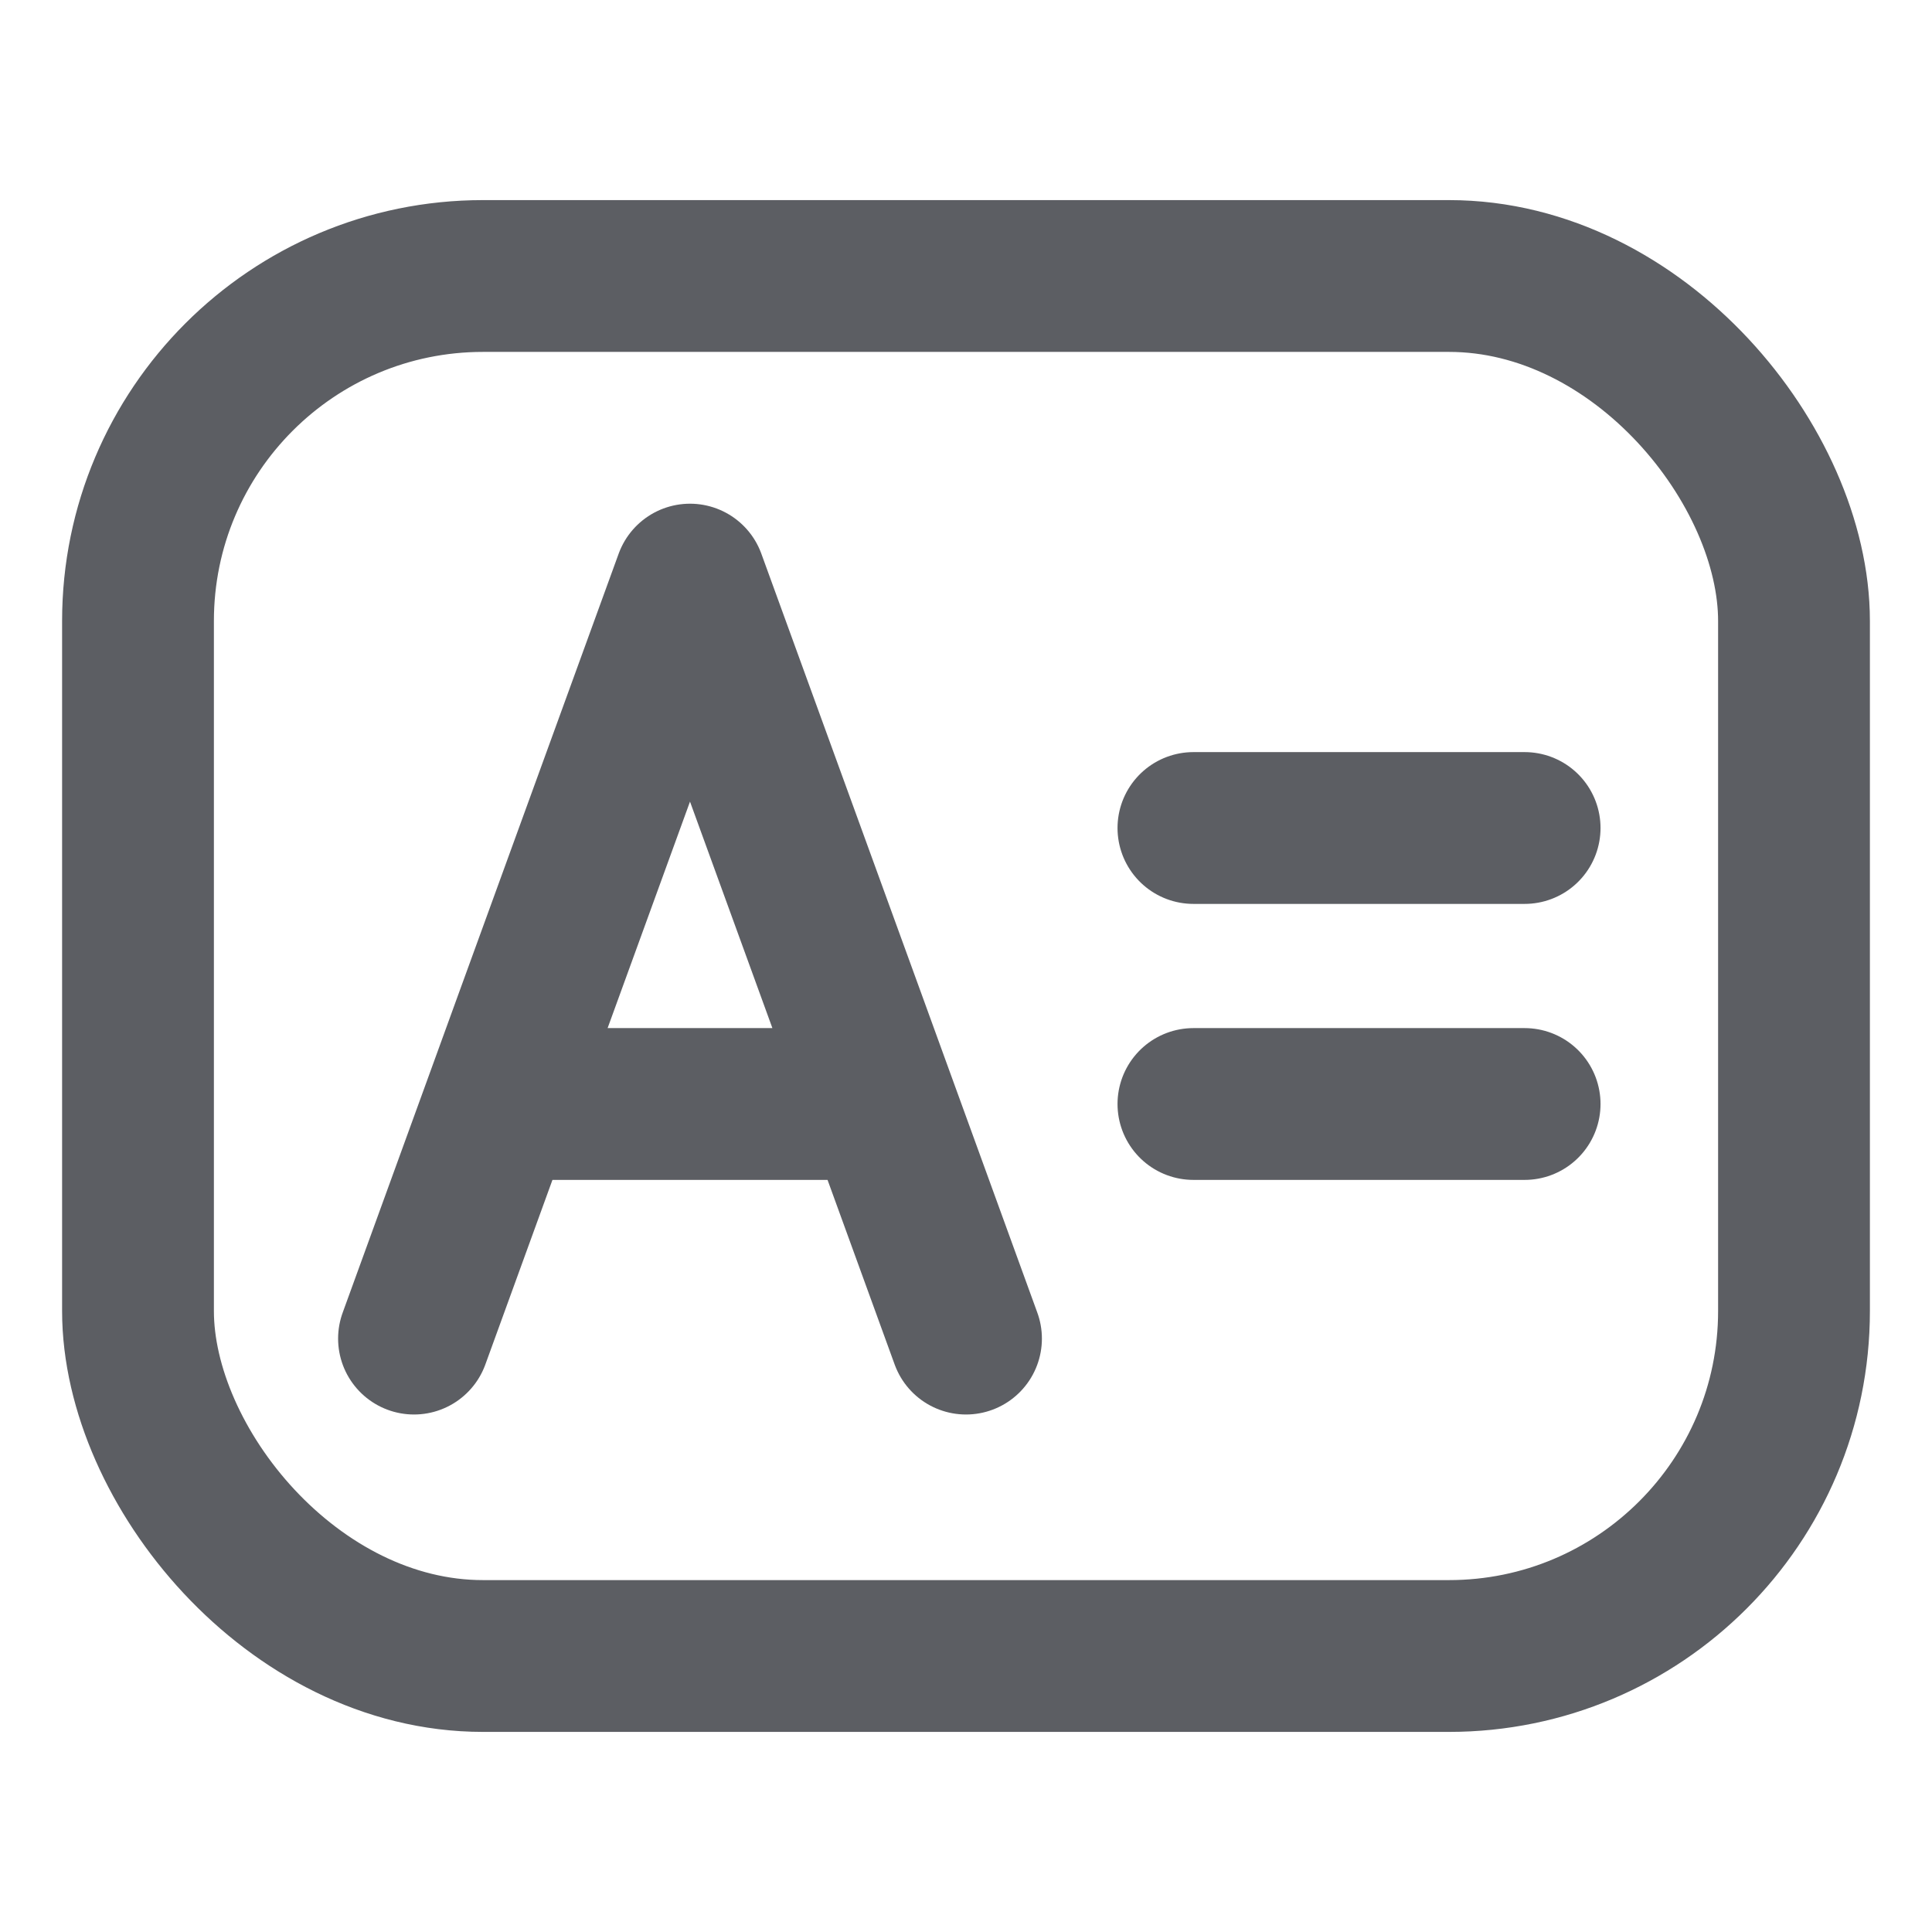 <svg xmlns="http://www.w3.org/2000/svg" width="14" height="14" fill="none"><rect width="12" height="10" x="1" y="2" stroke="#5C5E63" stroke-width="1.1" rx="2.5"/><path stroke="#5C5E63" stroke-linecap="round" stroke-linejoin="round" stroke-width="1.1" d="M3 9.7 3.618 8M7 9.7 6.382 8m0 0-.215-.592L5 4.2 3.833 7.408 3.618 8m2.764 0H3.618M8.648 6h2.4M8.648 8h2.4"/></svg>